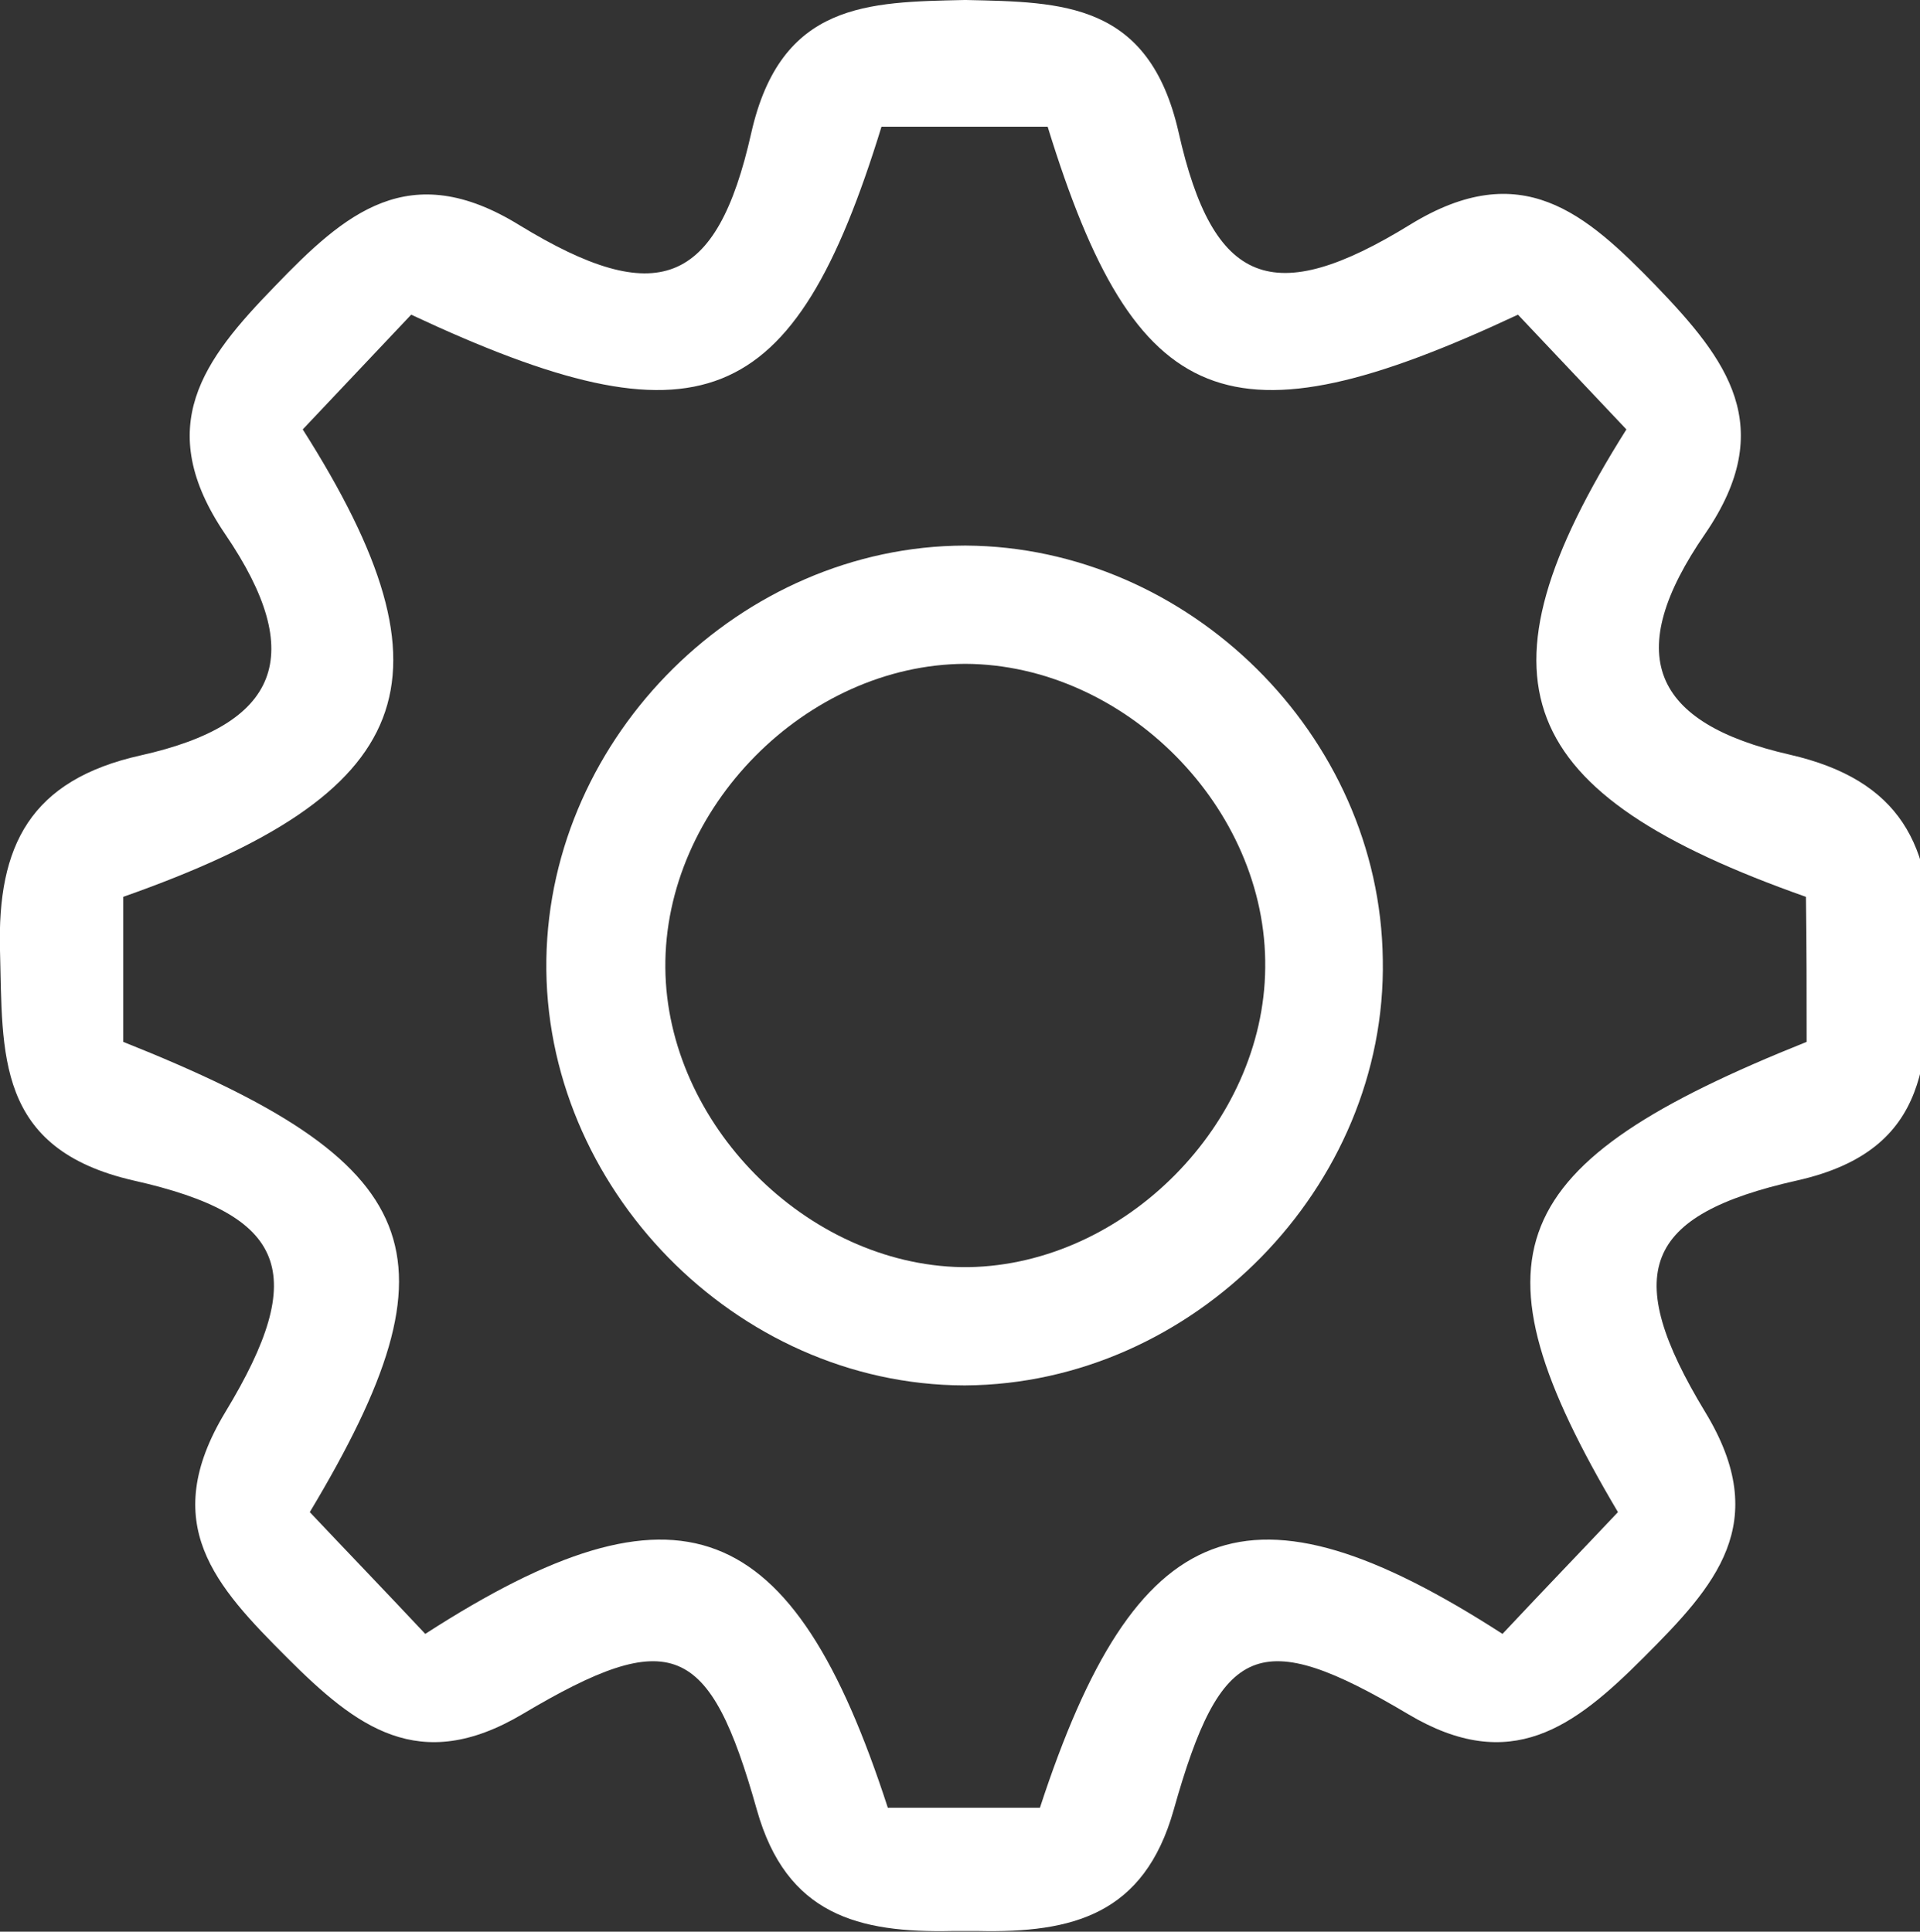 <?xml version="1.0" encoding="utf-8"?>
<!-- Generator: Adobe Illustrator 21.0.0, SVG Export Plug-In . SVG Version: 6.00 Build 0)  -->
<svg version="1.1" id="Calque_2" xmlns="http://www.w3.org/2000/svg" xmlns:xlink="http://www.w3.org/1999/xlink" x="0px" y="0px"
	 viewBox="0 0 272.7 274.4" style="enable-background:new 0 0 272.7 274.4;" xml:space="preserve">
<rect x="0" y="0" width="272.7" height="274.4" fill="#333333" stroke="none"/>
<style type="text/css">
	.st0{fill:#FFFFFF;}
</style>
<g>
	<path class="st0" d="M254.2,107.2c-19.7-4.5-23.8-14.3-12-31.4c10.4-15.2,3.1-24.7-7-35.2c-10-10.3-19.1-18.4-34.9-8.7
		c-19.5,12-28,8.7-32.9-13.1C163.2,0.3,150.9,0.3,137.2,0v0c0,0-0.1,0-0.1,0c0,0-0.1,0-0.1,0v0c-13.7,0.3-26.1,0.3-30.3,18.9
		c-4.9,21.8-13.4,25-32.9,13.1C58.1,22.3,49,30.3,39,40.7c-10.1,10.4-17.4,19.9-7,35.2c11.7,17.2,7.7,27-12,31.4
		C4.3,110.8-0.4,120.1,0,135c0.4,14.7-0.7,28.2,19,32.7c21.8,4.9,25,13.1,13,32.9c-9.6,15.9-1.4,24.7,8.8,34.9
		c9.8,9.8,18.7,16.7,33.4,8c21.2-12.6,26.6-10.2,33.3,13.6c4.2,14.9,14.4,17.5,27.8,17.2c0.6,0,1.2,0,1.8,0c0.6,0,1.2,0,1.8,0
		c13.4,0.3,23.6-2.3,27.8-17.2c6.7-23.8,12.1-26.2,33.3-13.6c14.6,8.7,23.6,1.8,33.4-8c10.2-10.2,18.4-19.1,8.8-34.9
		c-12-19.8-8.8-28,13-32.9c19.6-4.4,18.5-18,19-32.7C274.6,120.1,269.9,110.8,254.2,107.2z M256.6,148
		c-43.2,17.3-48.5,30.2-26.8,66.8c-5,5.3-10.3,10.8-16.4,17.3c-36.1-23.3-52.1-16.9-65.7,24.7c-3.5,0-7.1,0-10.7,0
		c-0.1,0-0.1,0-0.2,0c-3.6,0-7.1,0-10.7,0c-13.5-41.6-29.6-48-65.7-24.7c-6.1-6.5-11.4-12-16.4-17.3C66,178.1,60.7,165.2,17.5,148
		c0-6.7,0-13.7,0-20.6c41.7-14.7,48.1-30.8,25.5-66.4c5.1-5.4,10.3-10.9,15.4-16.3c41,19.2,54.3,13.9,66.8-26.7c3.8,0,7.7,0,11.7,0
		c0.1,0,0.1,0,0.2,0c4,0,7.9,0,11.7,0c12.5,40.6,25.8,45.9,66.8,26.7c5.1,5.4,10.4,11,15.4,16.3c-22.5,35.7-16.1,51.7,25.5,66.4
		C256.6,134.3,256.6,141.3,256.6,148z"/>
	<path class="st0" d="M137.2,77.5L137.2,77.5C137.1,77.5,137.1,77.5,137.2,77.5c-0.1,0-0.1,0-0.2,0v0c-31.7,0.1-58.9,26.9-59.4,58.8
		c-0.5,32.3,26.9,60.4,59.3,60.5c0,0,0.1,0,0.1,0c0,0,0.1,0,0.1,0c32.4-0.2,59.9-28.2,59.3-60.5C196,104.4,168.8,77.7,137.2,77.5z
		 M137.6,180c-0.1,0-0.3,0-0.4,0v0c0,0-0.1,0-0.1,0c0,0-0.1,0-0.1,0v0c-0.1,0-0.3,0-0.4,0c-22.1-0.4-41.9-20.4-42.1-42.5
		c-0.2-22.7,20-43.1,42.6-43.2c22.6,0.1,42.9,20.4,42.6,43.2C179.5,159.6,159.8,179.6,137.6,180z"/>
</g>
</svg>
